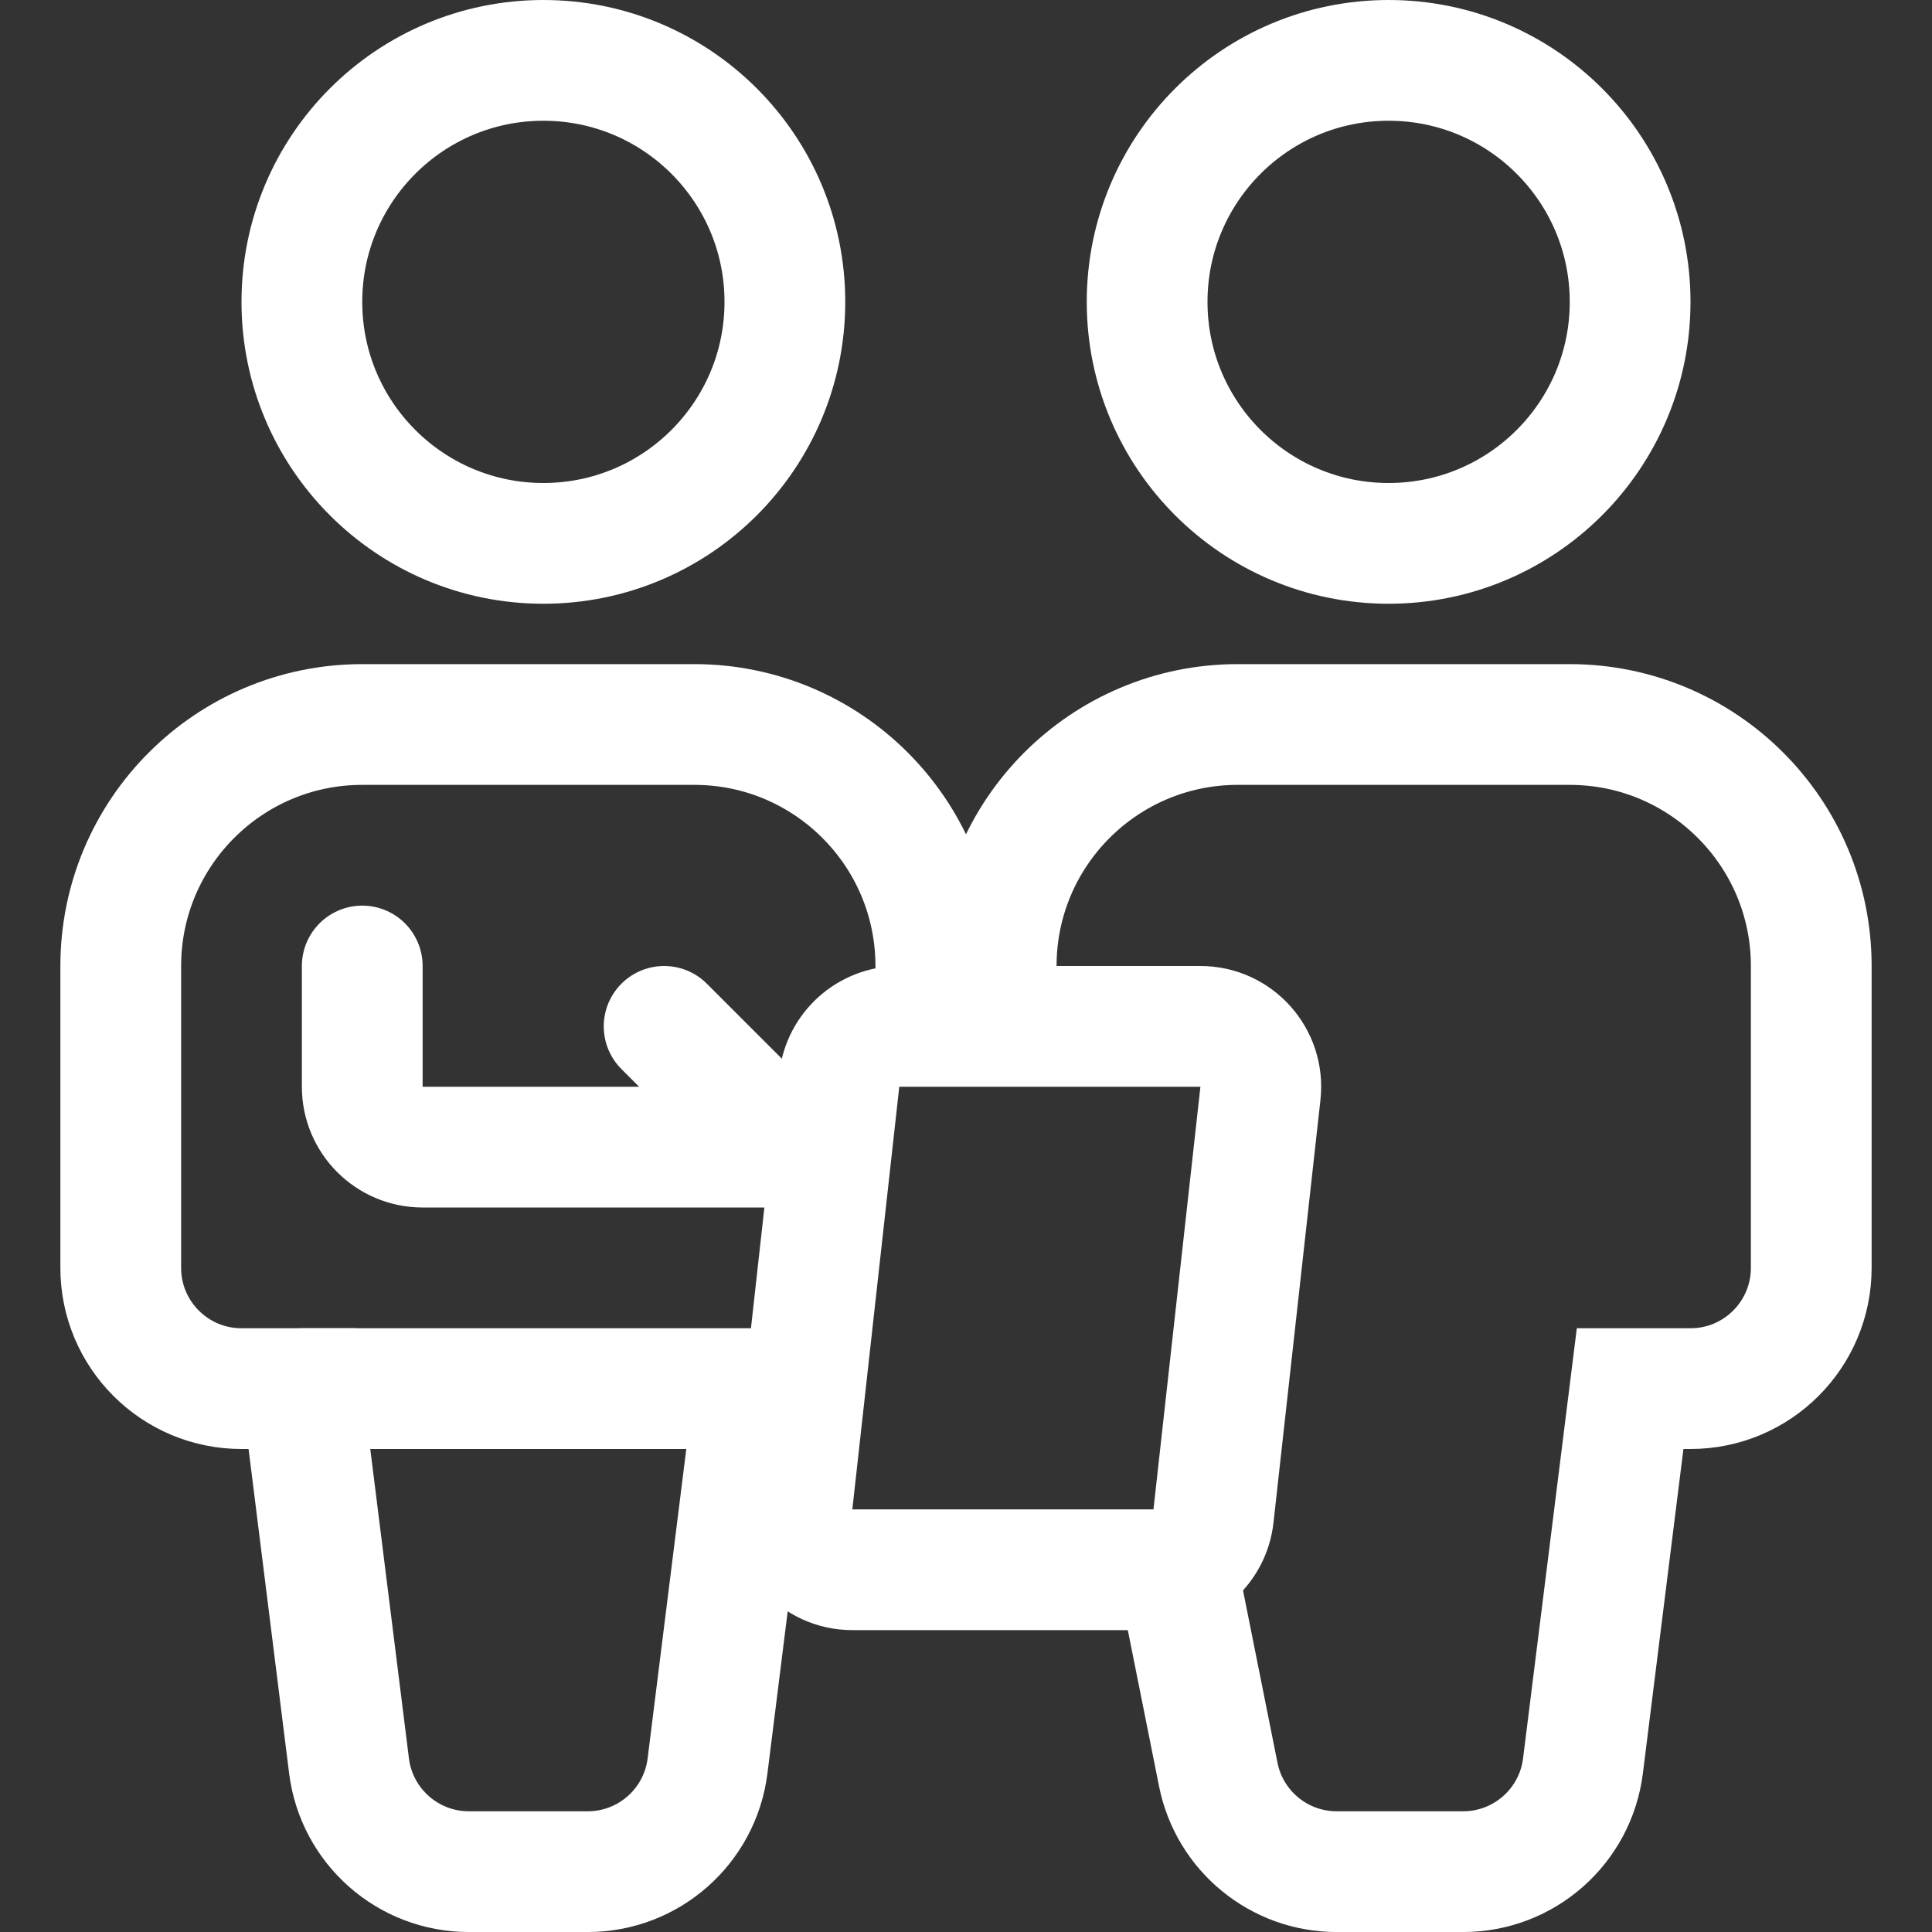 <svg width="64" height="64" viewBox="0 0 64 64" fill="none" xmlns="http://www.w3.org/2000/svg">
<rect x="0" y="0" width="64" height="64" fill="#333333" stroke="none"/>
<path d="M25 46L23.438 58.497C23.188 60.499 21.486 62.001 19.469 62.001H15.531C13.514 62.001 11.812 60.499 11.562 58.497L10 46H8C5.791 46 4 44.209 4 42V32C4 27.582 7.582 24 12 24H23C27.418 24 31 27.582 31 32V32" stroke="white" stroke-width="4" stroke-linecap="round"/>
<path d="M39 52L40.357 58.785C40.731 60.655 42.373 62.001 44.279 62.001H48.469C50.486 62.001 52.188 60.499 52.438 58.497L54 46H56C58.209 46 60 44.209 60 42V32C60 27.582 56.418 24 52 24H41C36.582 24 33 27.582 33 32V32" stroke="white" stroke-width="4" stroke-linecap="round"/>
<circle cx="18" cy="10" r="8" stroke="white" stroke-width="4"/>
<circle cx="46" cy="10" r="8" stroke="white" stroke-width="4"/>
<path d="M27.802 35.779C27.915 34.766 28.771 34 29.79 34H39.766C40.958 34 41.885 35.036 41.753 36.221L40.198 50.221C40.085 51.234 39.229 52 38.21 52H28.235C27.043 52 26.115 50.964 26.247 49.779L27.802 35.779Z" stroke="white" stroke-width="4"/>
<path d="M10 46H26" stroke="white" stroke-width="4" stroke-linecap="round"/>
<path d="M22 34L26 38" stroke="white" stroke-width="4" stroke-linecap="round"/>
<path d="M26 38H14C12.895 38 12 37.105 12 36V32" stroke="white" stroke-width="4" stroke-linecap="round"/>
</svg>
